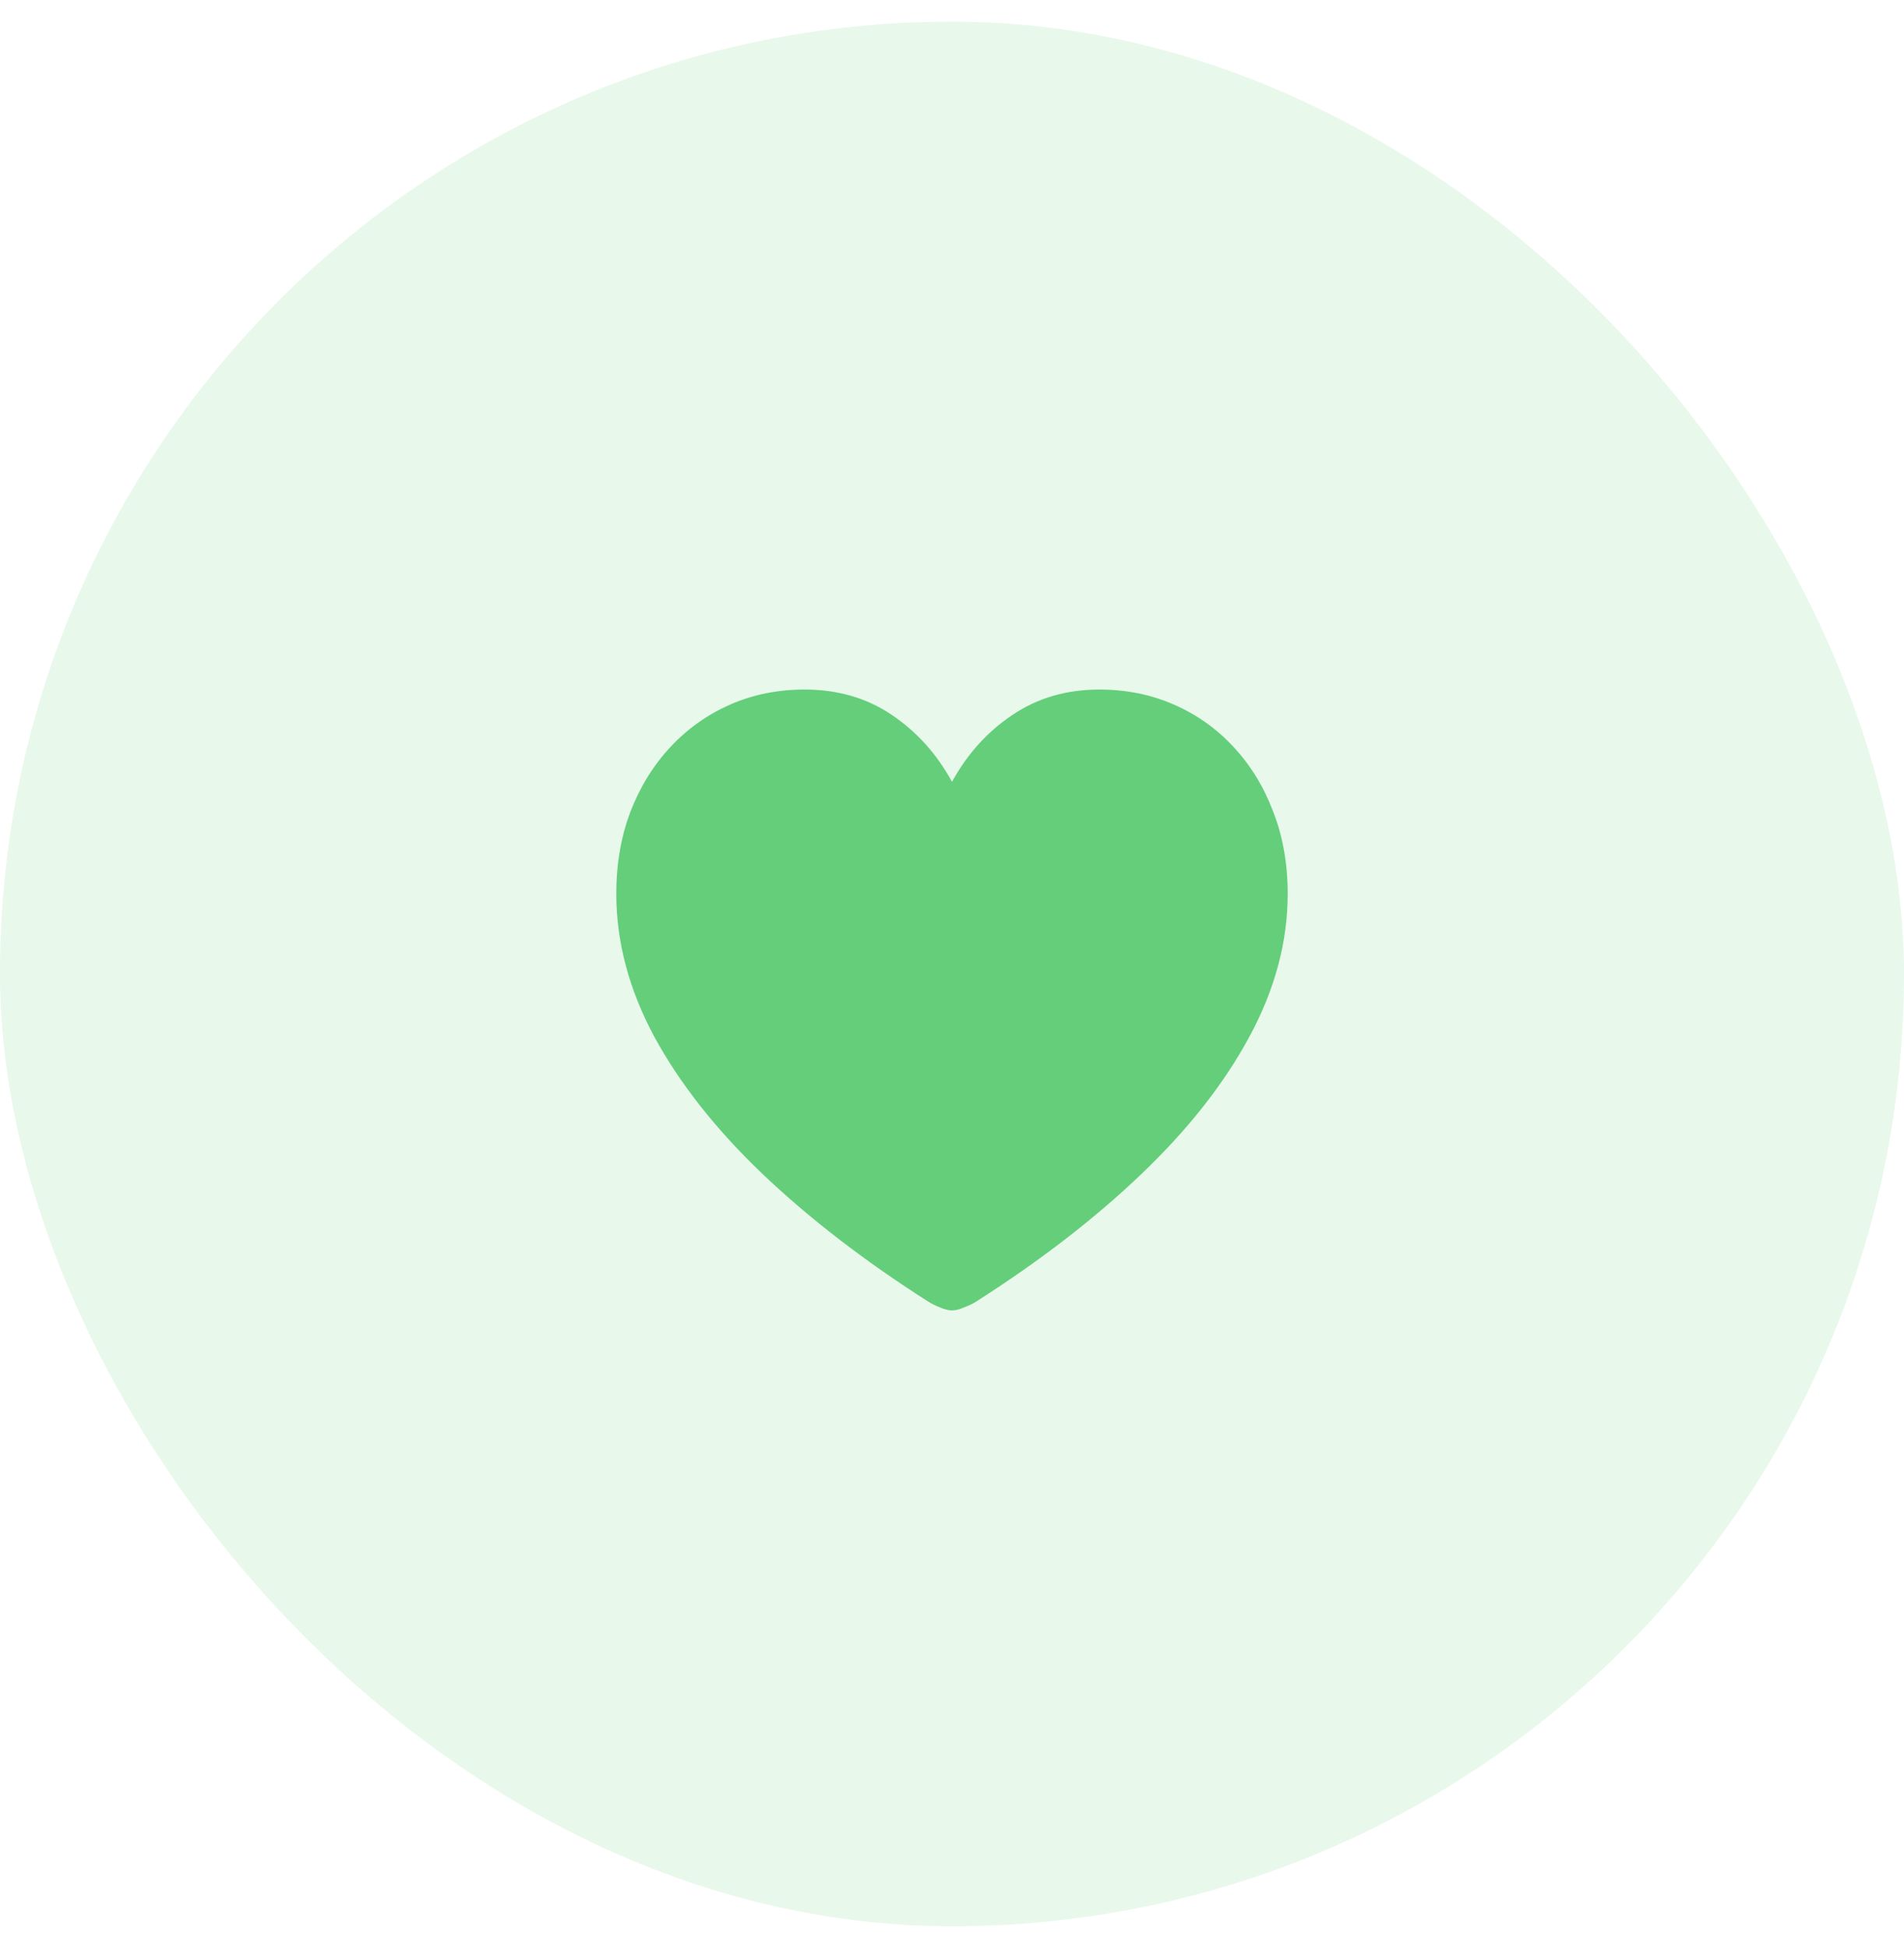 <svg width="44" height="45" viewBox="0 0 44 45" fill="none" xmlns="http://www.w3.org/2000/svg">
<rect y="0.5" width="44" height="44" rx="22" fill="#64CE7B" fill-opacity="0.15"/>
<path d="M22 30.273C21.922 30.273 21.828 30.25 21.719 30.203C21.615 30.162 21.521 30.115 21.438 30.062C19.969 29.125 18.695 28.143 17.617 27.117C16.539 26.086 15.706 25.029 15.117 23.945C14.534 22.857 14.242 21.758 14.242 20.648C14.242 19.956 14.352 19.323 14.57 18.75C14.794 18.172 15.104 17.672 15.5 17.25C15.896 16.828 16.357 16.503 16.883 16.273C17.409 16.044 17.979 15.93 18.594 15.93C19.359 15.93 20.031 16.125 20.609 16.516C21.188 16.906 21.651 17.422 22 18.062C22.354 17.417 22.82 16.901 23.398 16.516C23.977 16.125 24.646 15.93 25.406 15.93C26.021 15.93 26.591 16.044 27.117 16.273C27.648 16.503 28.109 16.828 28.5 17.25C28.896 17.672 29.203 18.172 29.422 18.75C29.646 19.323 29.758 19.956 29.758 20.648C29.758 21.758 29.463 22.857 28.875 23.945C28.292 25.029 27.461 26.086 26.383 27.117C25.31 28.143 24.039 29.125 22.57 30.062C22.487 30.115 22.391 30.162 22.281 30.203C22.177 30.25 22.083 30.273 22 30.273Z" fill="#64CE7B"/>
</svg>

